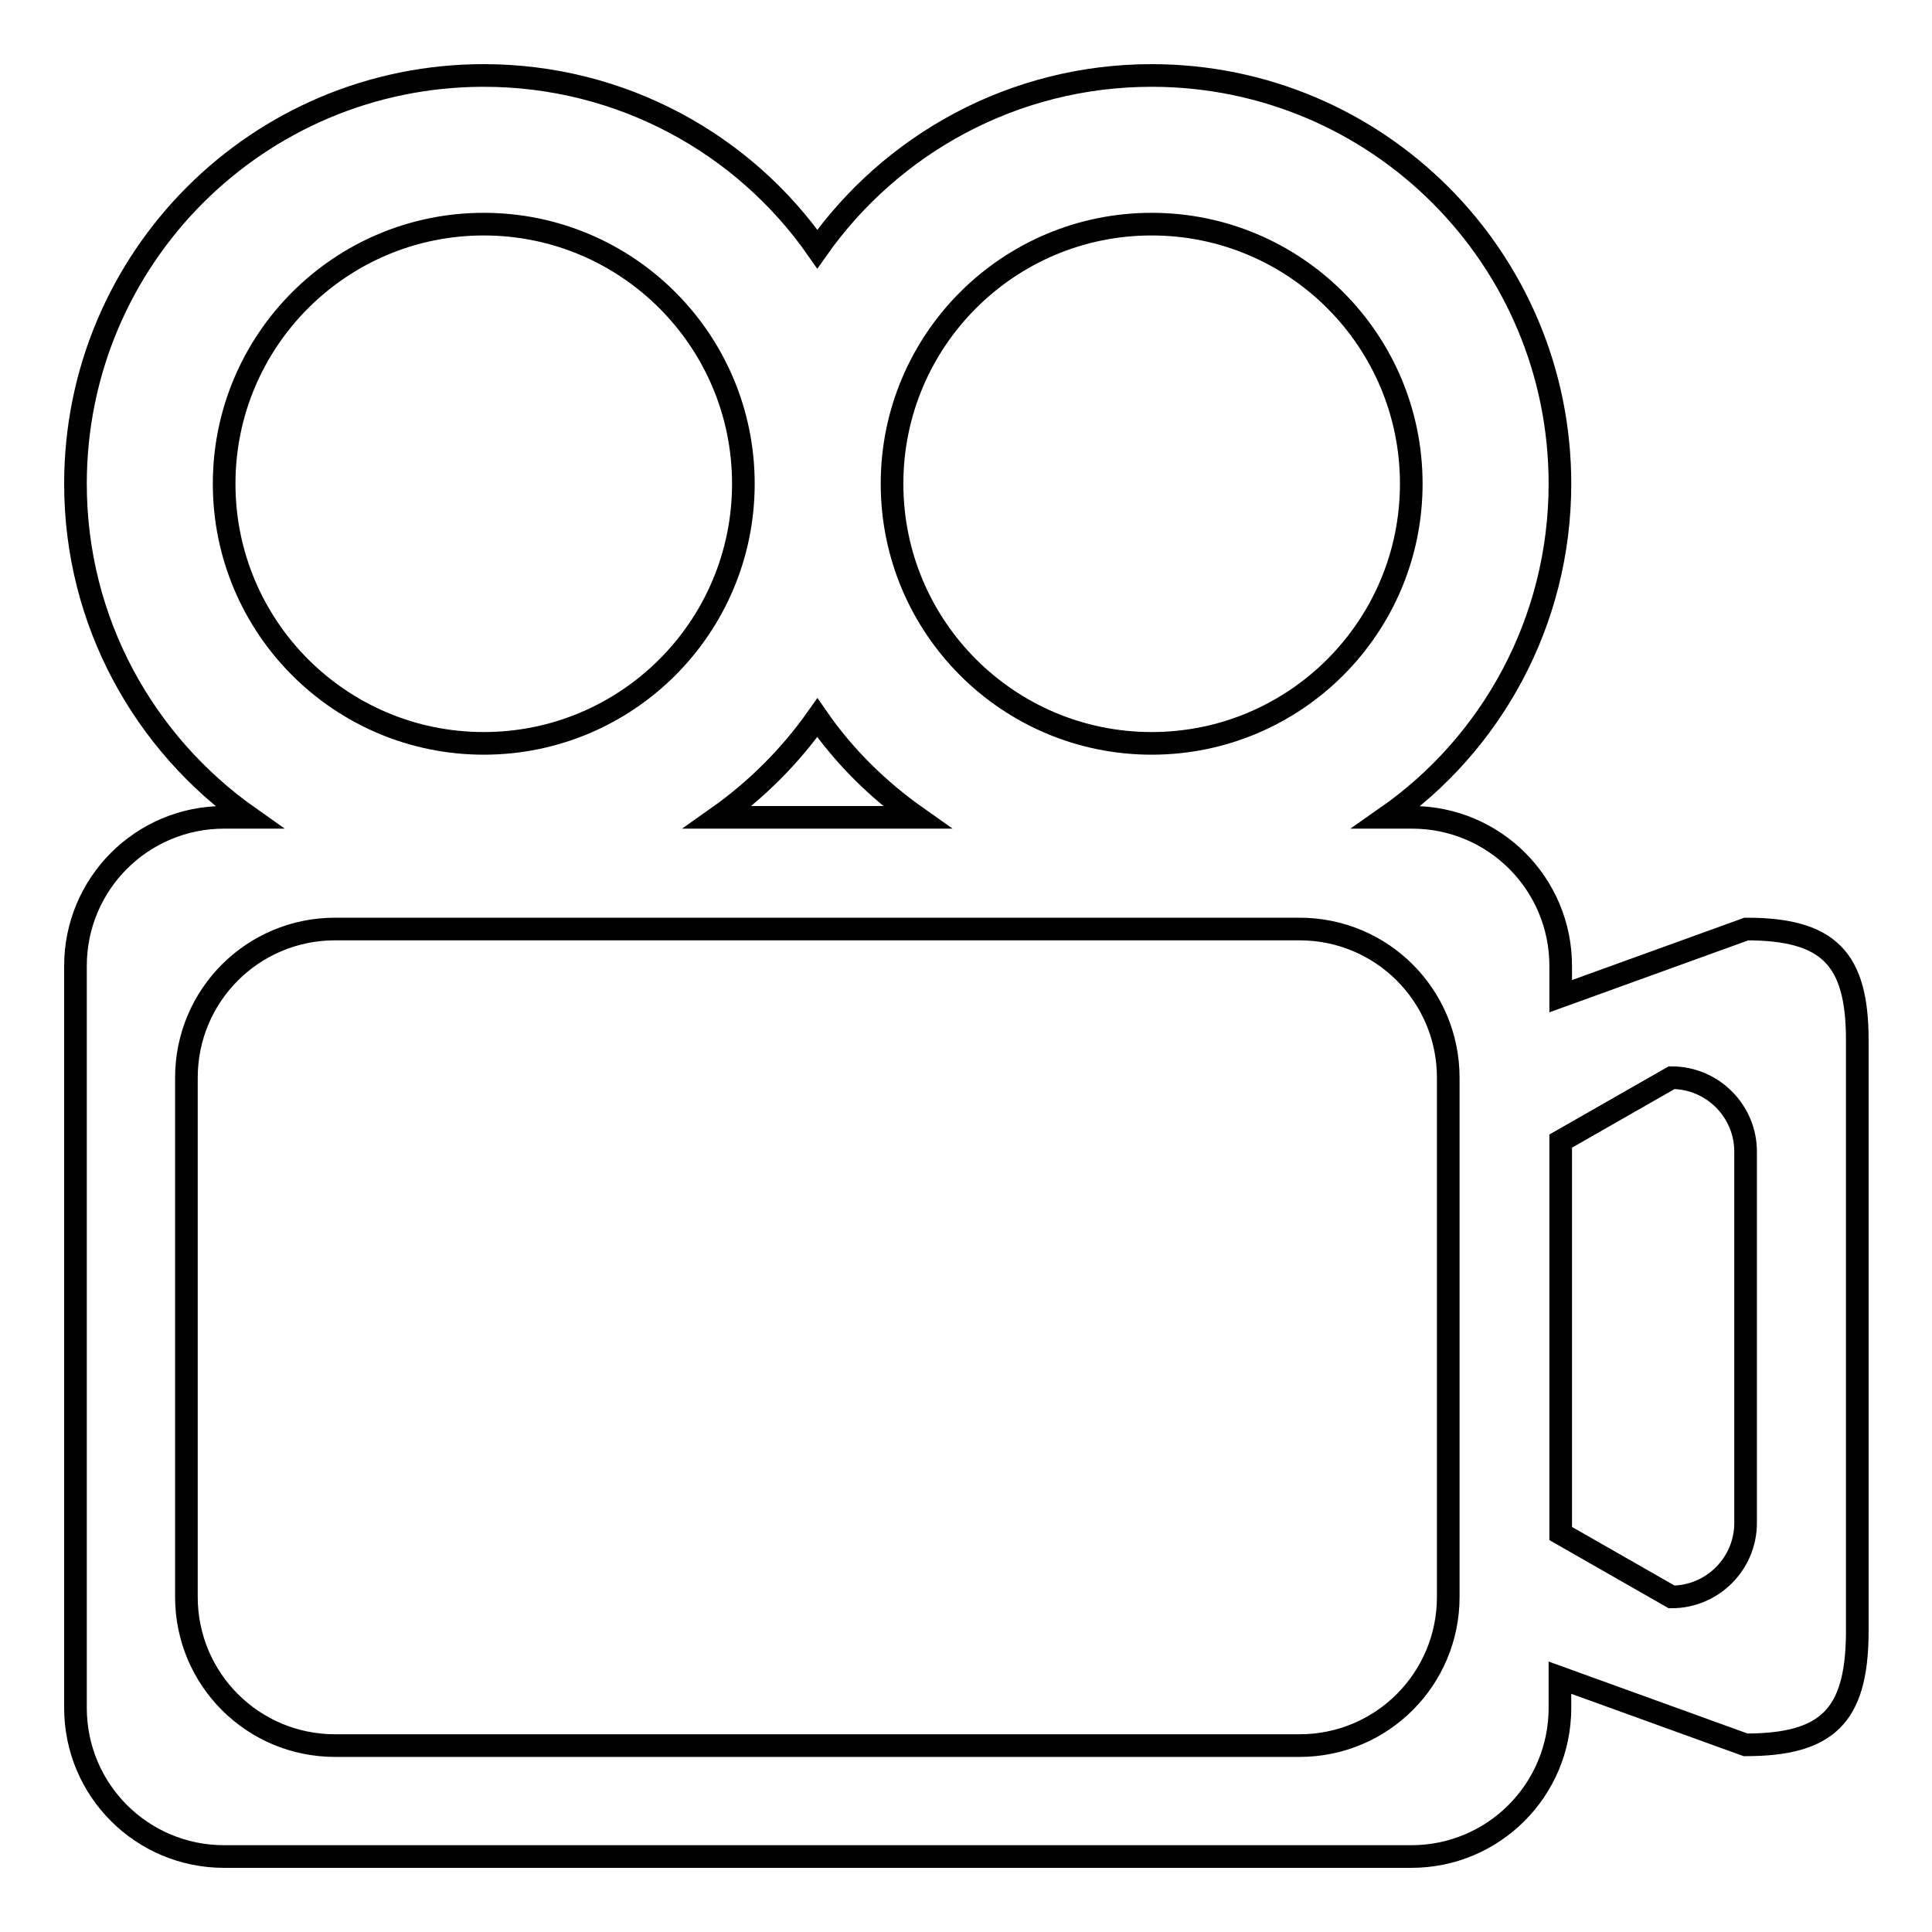 <?xml version="1.0" encoding="utf-8"?>
<!-- Svg Vector Icons : http://www.onlinewebfonts.com/icon -->
<!DOCTYPE svg PUBLIC "-//W3C//DTD SVG 1.1//EN" "http://www.w3.org/Graphics/SVG/1.1/DTD/svg11.dtd">
<svg version="1.1" xmlns="http://www.w3.org/2000/svg" xmlns:xlink="http://www.w3.org/1999/xlink" x="0px" y="0px" viewBox="0 0 256 256" enable-background="new 0 0 256 256" xml:space="preserve">
<g><g><path stroke-width="3" fill-opacity="0" stroke="#000000"  d="M231.3,231.2l-24.6-8.9v4c0,10.9-8.8,19.7-19.7,19.7H29.7c-10.9,0-19.7-8.8-19.7-19.7V128c0-10.9,8.8-19.7,19.7-19.7H33c-13.9-9.8-23-25.9-23-44.2C10,34.2,34.2,10,64.1,10c18.3,0,34.5,9.1,44.2,23c9.8-13.9,26-23,44.3-23c29.9,0,54.1,24.2,54.1,54.1c0,18.3-9.1,34.5-23,44.2h3.4c10.9,0,19.7,8.8,19.7,19.7v4l24.6-8.9c10.9,0,14.7,3.9,14.7,14.7v78.7C246,227.4,242.1,231.2,231.3,231.2z M98.5,64.1c0-19-15.4-34.4-34.4-34.4c-19,0-34.4,15.4-34.4,34.4c0,19,15.4,34.4,34.4,34.4C83.1,98.5,98.5,83.1,98.5,64.1L98.5,64.1L98.5,64.1z M152.6,29.7c-19,0-34.4,15.4-34.4,34.4c0,19,15.4,34.4,34.4,34.4c19,0,34.4-15.4,34.4-34.4C187,45.1,171.6,29.7,152.6,29.7z M108.3,95.1c-3.6,5.1-8.1,9.6-13.2,13.2h26.4C116.4,104.7,111.9,100.3,108.3,95.1z M191.9,142.8c0-10.9-8.8-19.7-19.7-19.7H44.4c-10.9,0-19.7,8.8-19.7,19.7v68.8c0,10.9,8.8,19.7,19.7,19.7h127.8c10.9,0,19.7-8.8,19.7-19.7V142.8L191.9,142.8z M231.3,152.6c0-5.4-4.4-9.8-9.8-9.8l-14.7,8.4v52l14.7,8.4c5.4,0,9.8-4.4,9.8-9.8V152.6L231.3,152.6z"/></g></g>
</svg>